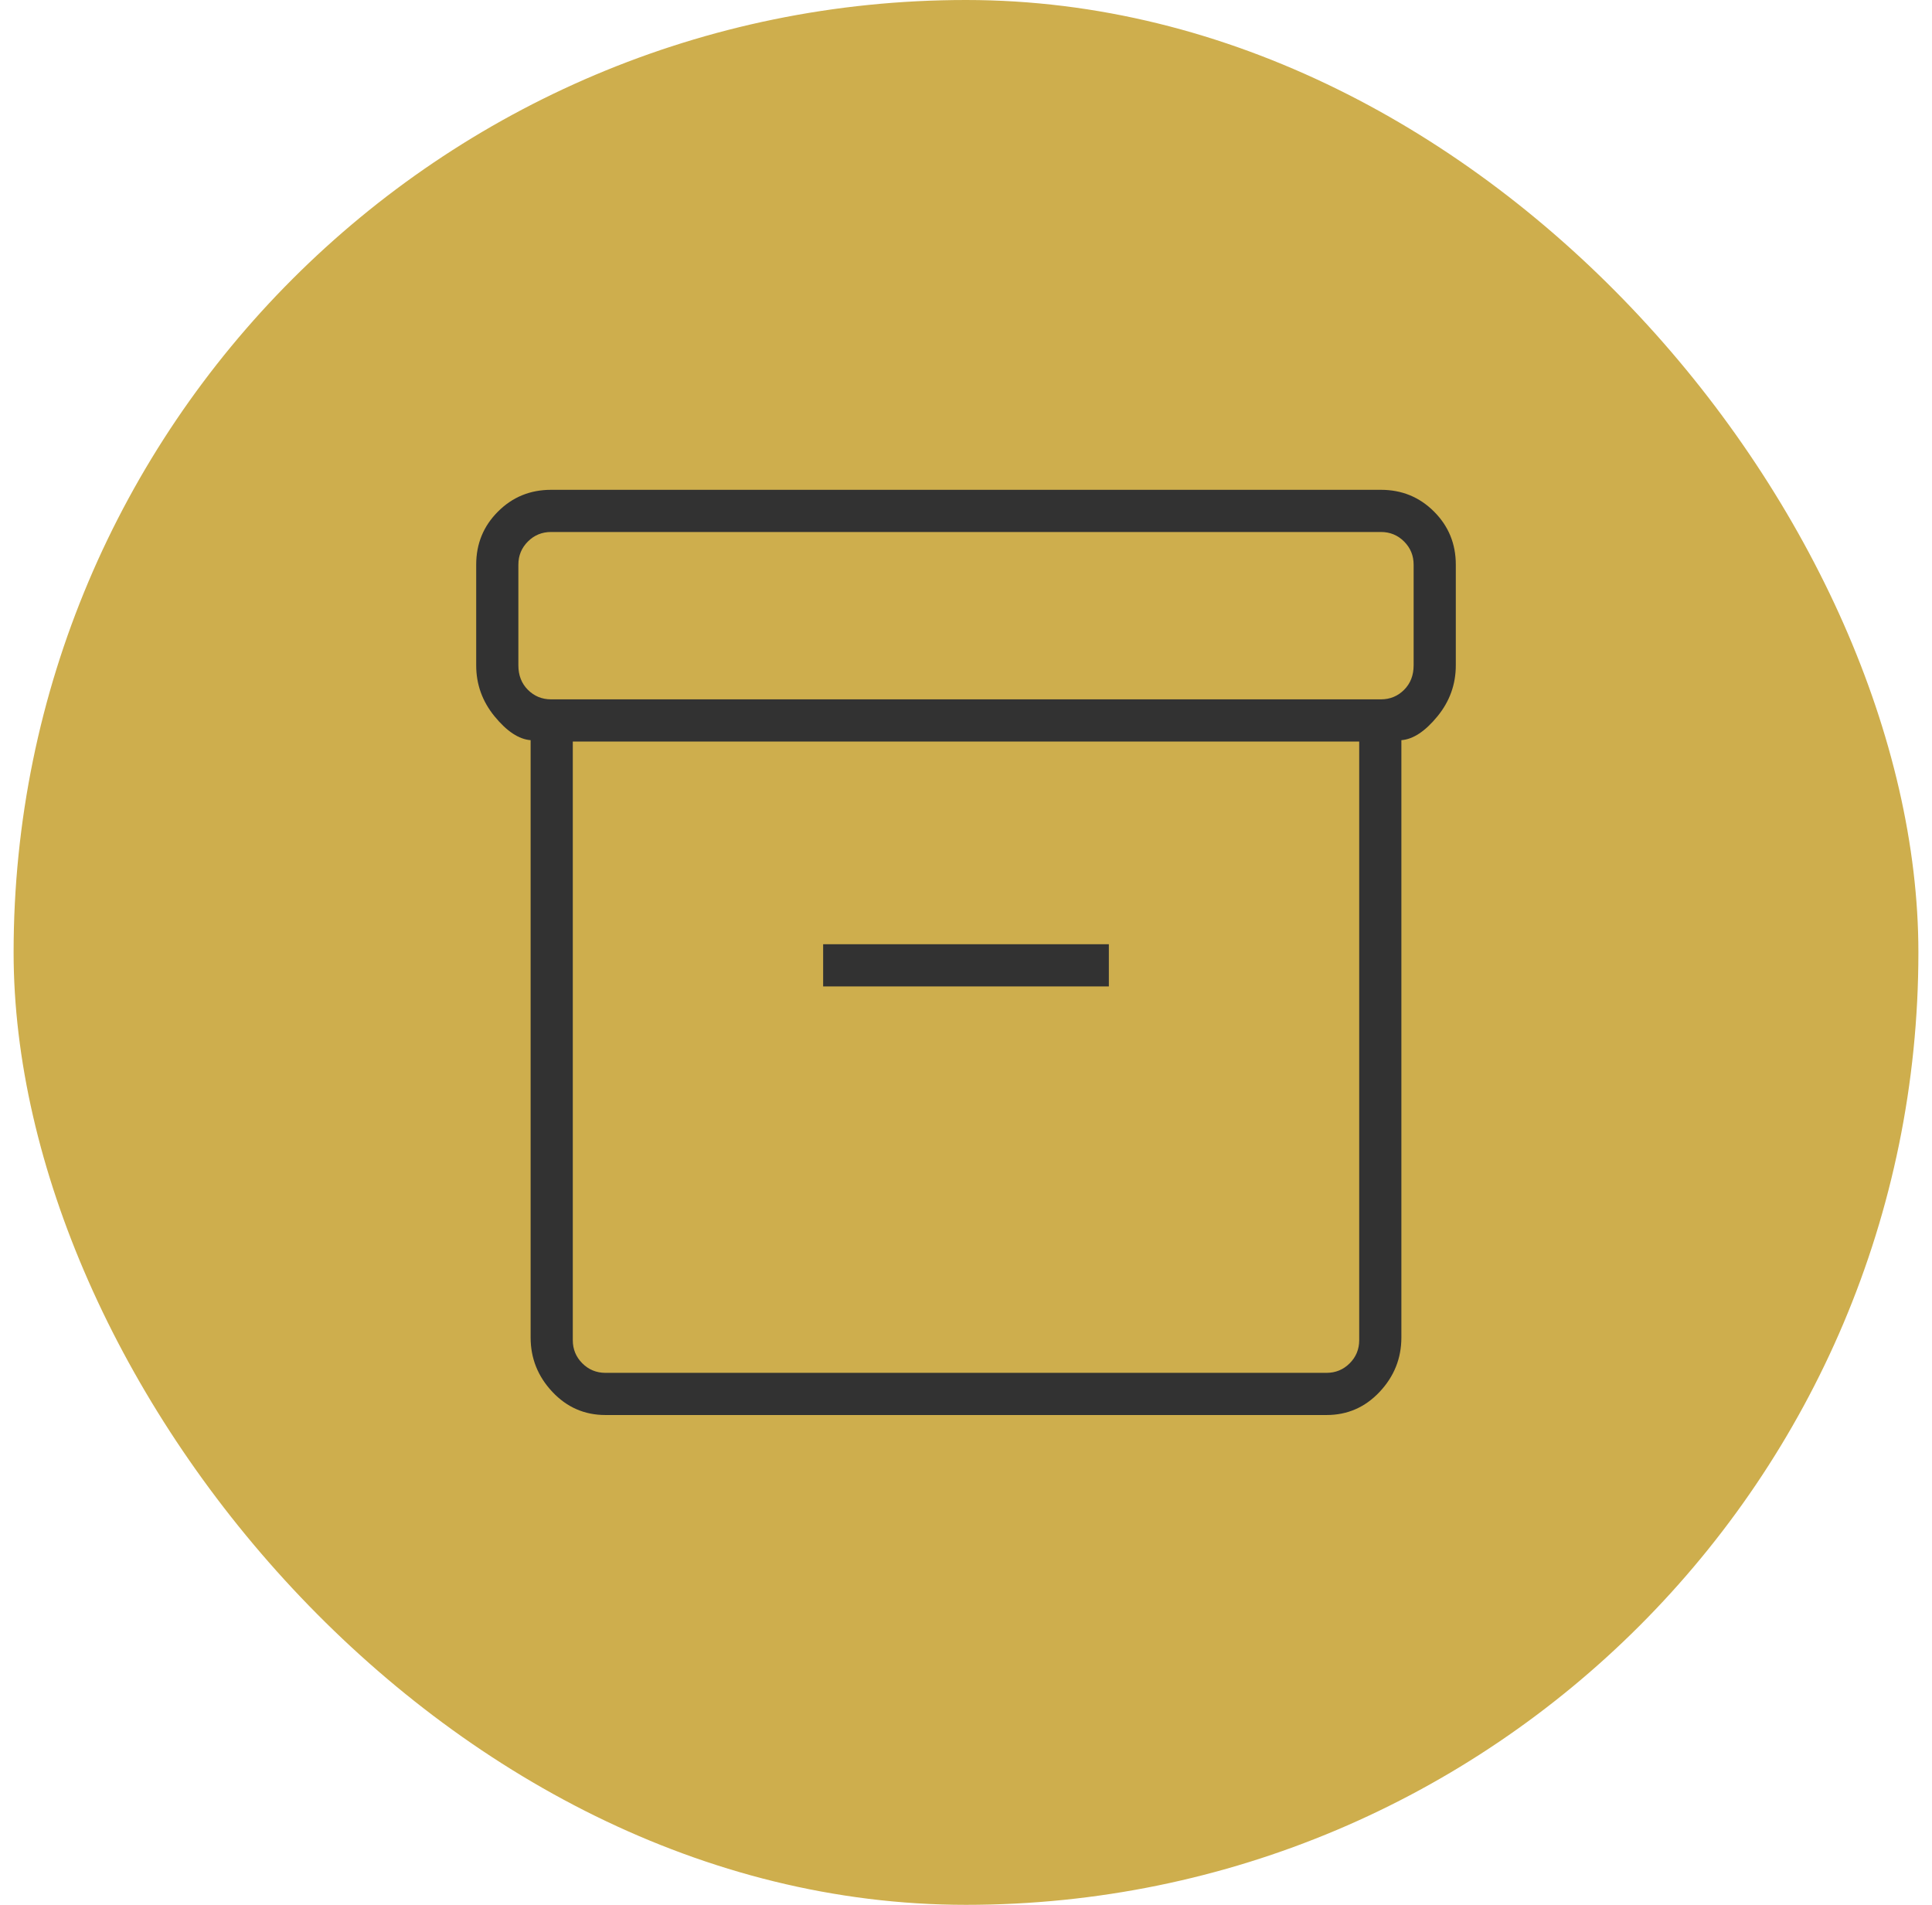<svg width="71" height="70" viewBox="0 0 71 70" fill="none" xmlns="http://www.w3.org/2000/svg">
<rect x="0.5" width="70" height="70" rx="35" fill="#ceae4d"/>
<path d="M19.5 49.15V27.2C19.067 27.167 18.625 26.875 18.175 26.325C17.725 25.775 17.5 25.15 17.5 24.45V20.75C17.5 19.983 17.767 19.333 18.3 18.8C18.833 18.267 19.483 18 20.25 18H50.75C51.517 18 52.167 18.267 52.7 18.8C53.233 19.333 53.5 19.983 53.5 20.75V24.45C53.5 25.15 53.275 25.775 52.825 26.325C52.375 26.875 51.933 27.167 51.5 27.2V49.15C51.5 49.917 51.233 50.583 50.7 51.15C50.167 51.717 49.517 52 48.75 52H22.25C21.483 52 20.833 51.717 20.3 51.15C19.767 50.583 19.5 49.917 19.5 49.15ZM21.05 27.25V49.25C21.05 49.583 21.167 49.867 21.4 50.1C21.633 50.333 21.917 50.45 22.25 50.45H48.75C49.083 50.45 49.367 50.333 49.6 50.1C49.833 49.867 49.95 49.583 49.95 49.25V27.25H21.05ZM50.75 25.7C51.083 25.7 51.367 25.583 51.6 25.35C51.833 25.117 51.95 24.817 51.95 24.45V20.75C51.95 20.417 51.833 20.133 51.6 19.9C51.367 19.667 51.083 19.55 50.75 19.55H20.25C19.917 19.55 19.633 19.667 19.4 19.9C19.167 20.133 19.05 20.417 19.05 20.75V24.45C19.05 24.817 19.167 25.117 19.4 25.35C19.633 25.583 19.917 25.7 20.25 25.7H50.75ZM30.25 36.25H40.75V34.7H30.25V36.25Z" fill="#323232"/>
</svg>
